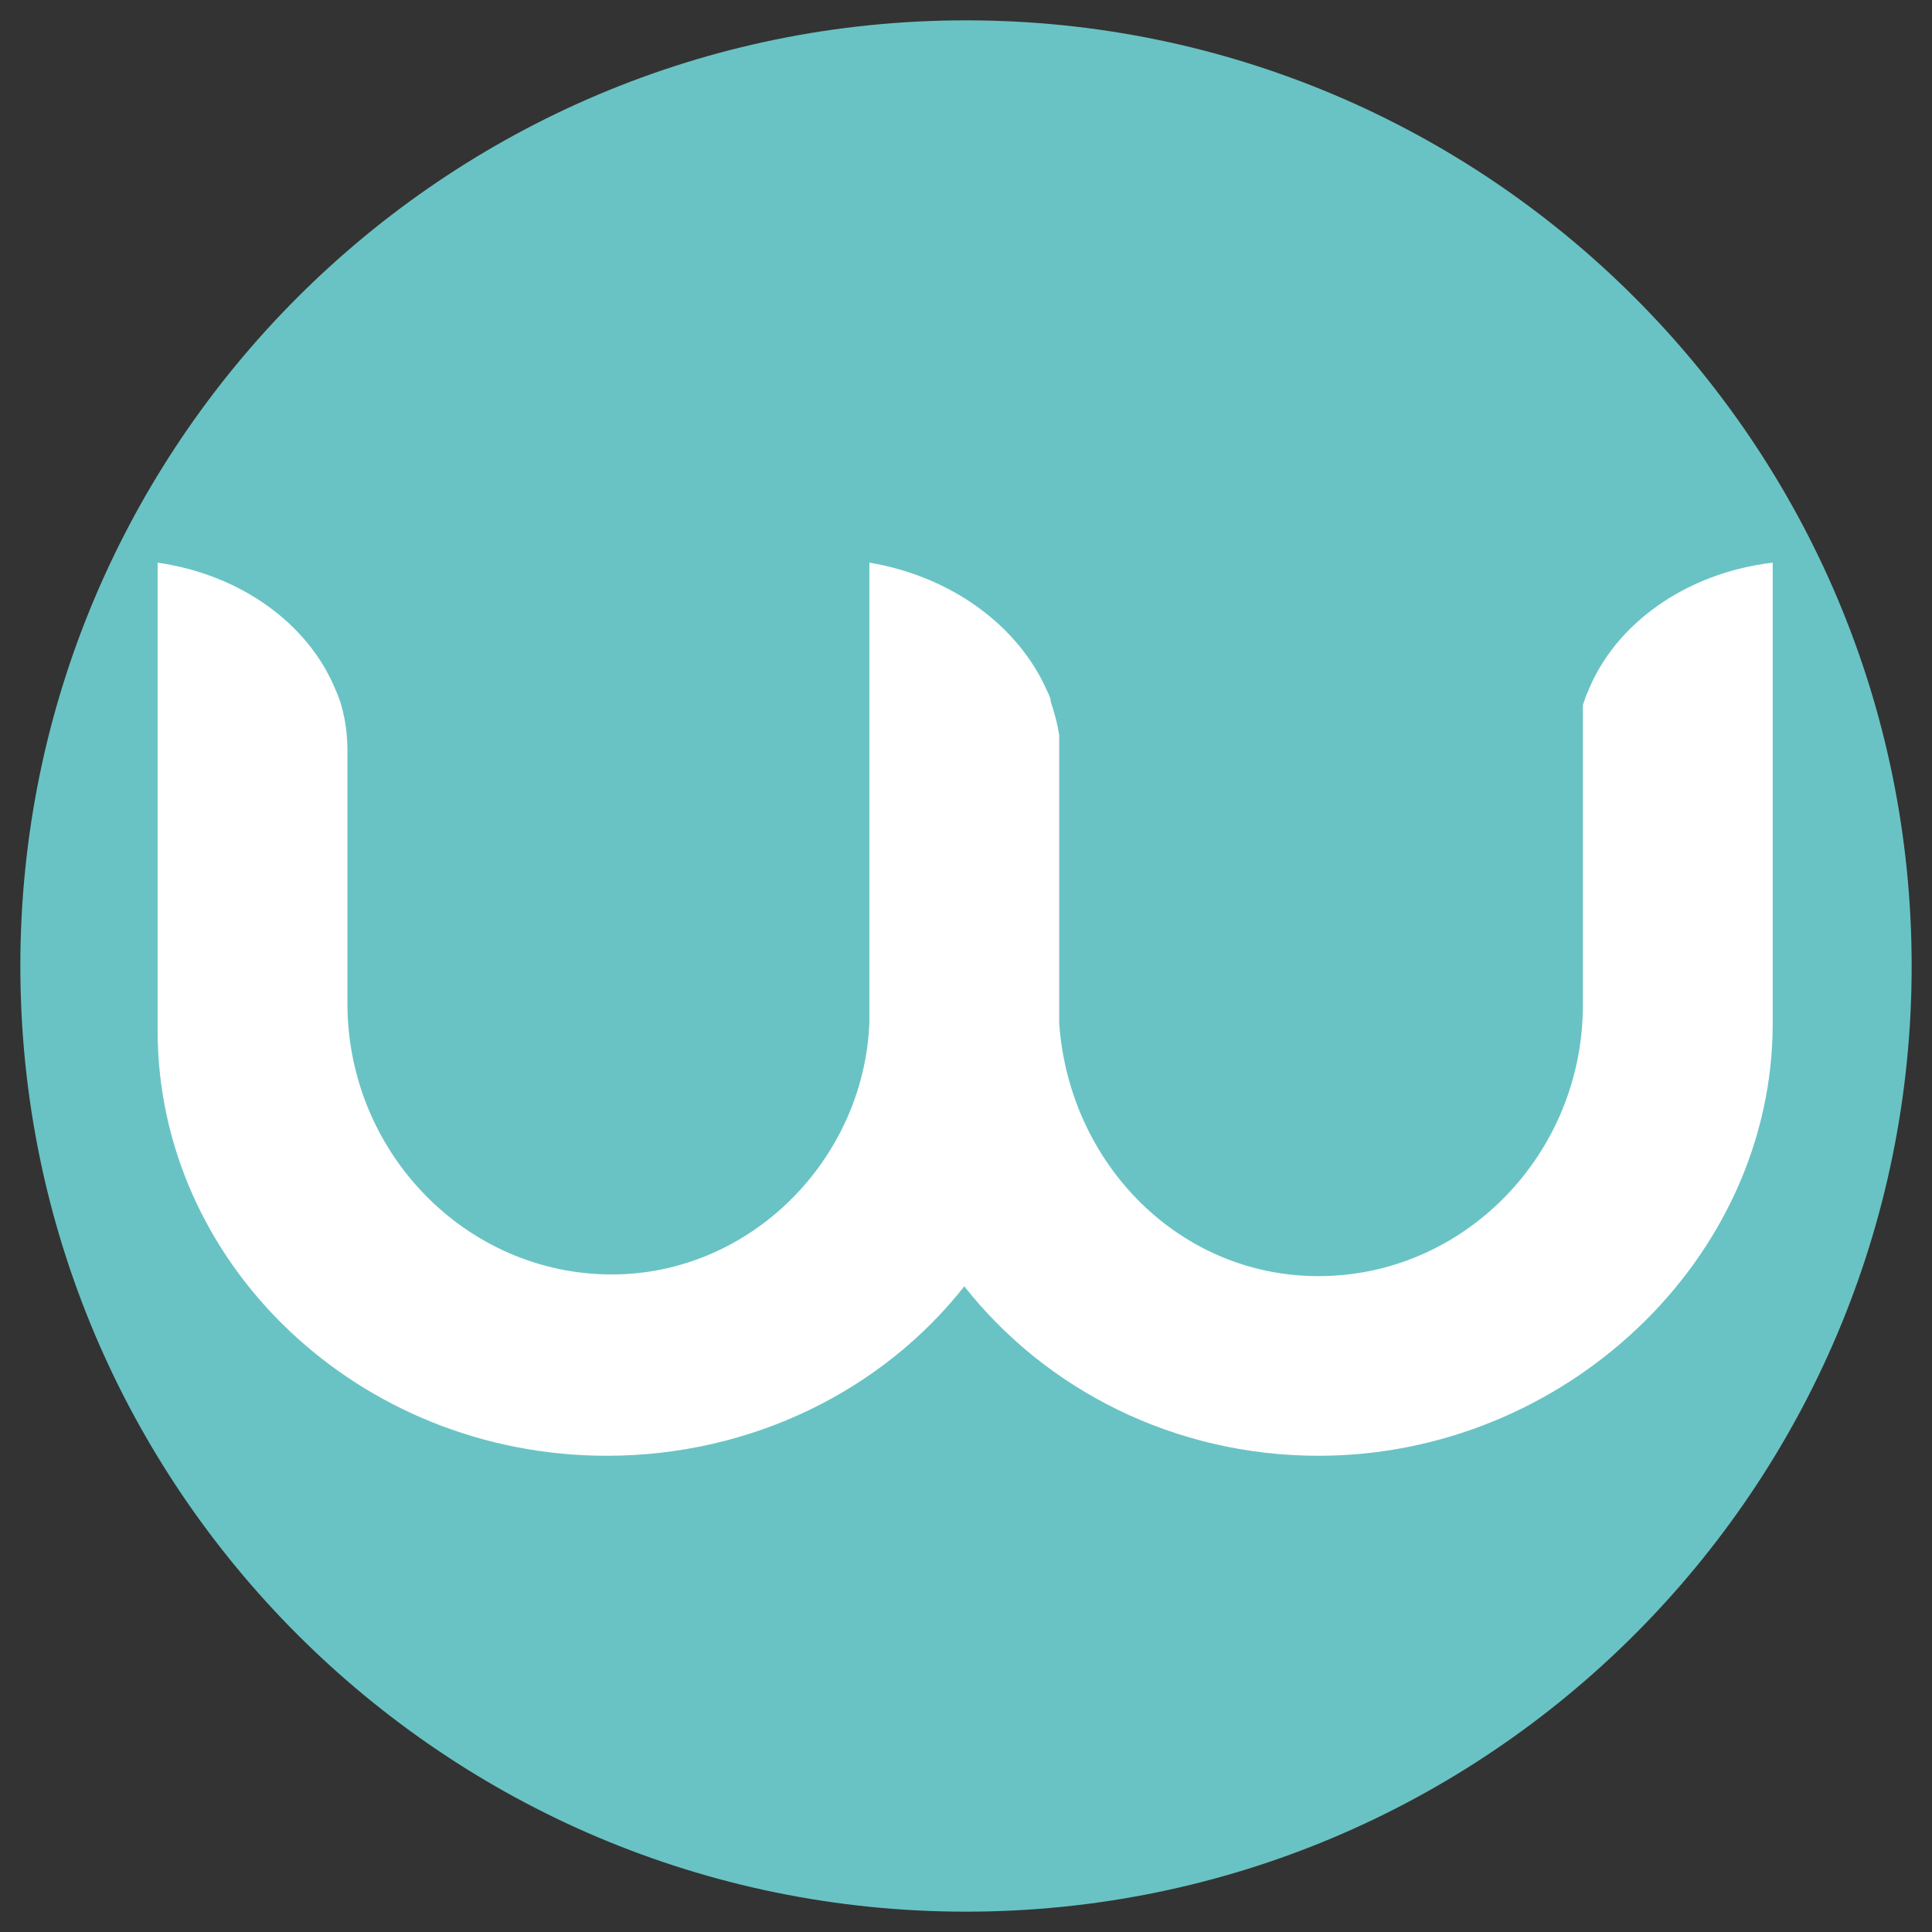 <?xml version="1.0" encoding="utf-8"?>
<!-- Generator: Adobe Illustrator 27.8.1, SVG Export Plug-In . SVG Version: 6.00 Build 0)  -->
<svg version="1.1" id="Vrstva_1" xmlns="http://www.w3.org/2000/svg" xmlns:xlink="http://www.w3.org/1999/xlink" x="0px" y="0px"
	 viewBox="0 0 114 114" style="enable-background:new 0 0 114 114;" xml:space="preserve">
<rect x="0" y="0" width="114" height="114" fill="#333333" stroke="none"/>
<style type="text/css">
	.st0{fill:#69C3C4;}
	.st1{fill:#FFFFFF;}
</style>
<g>
	<path class="st0" d="M57,1.2L57,1.2c30.8,0,55.8,25,55.8,55.8v0c0,30.8-25,55.8-55.8,55.8h0c-30.8,0-55.8-25-55.8-55.8v0
		C1.2,26.2,26.2,1.2,57,1.2z"/>
	<path class="st1" d="M104.6,33.2v27.2l0,0c0,0.1,0-0.1,0,0c0,13.9-12.3,25.5-26.8,25.5c-8.5,0-16.1-3.9-20.9-10
		c-4.8,6.1-12.5,10-21.1,10c-14.6,0-26.5-11.3-26.5-25.1c0-0.1,0-0.2,0-0.4h0V33.2c4.9,0.7,8.9,3.6,10.5,7.5
		c0.5,1.1,0.7,2.4,0.7,3.6v14.9c0,8.8,7,16,15.6,16c8.2,0,14.9-6.8,15.2-14.9V33.2c4.8,0.8,8.8,3.7,10.5,7.6
		c0.1,0.2,0.2,0.4,0.2,0.6v0c0.2,0.6,0.4,1.3,0.5,2v17c0.6,8.3,7.1,14.9,15.3,14.9c8.6,0,15.6-7.2,15.6-16V41.6
		c0.1-0.3,0.2-0.6,0.3-0.8C95.3,36.8,99.5,33.8,104.6,33.2z"/>
</g>
</svg>
